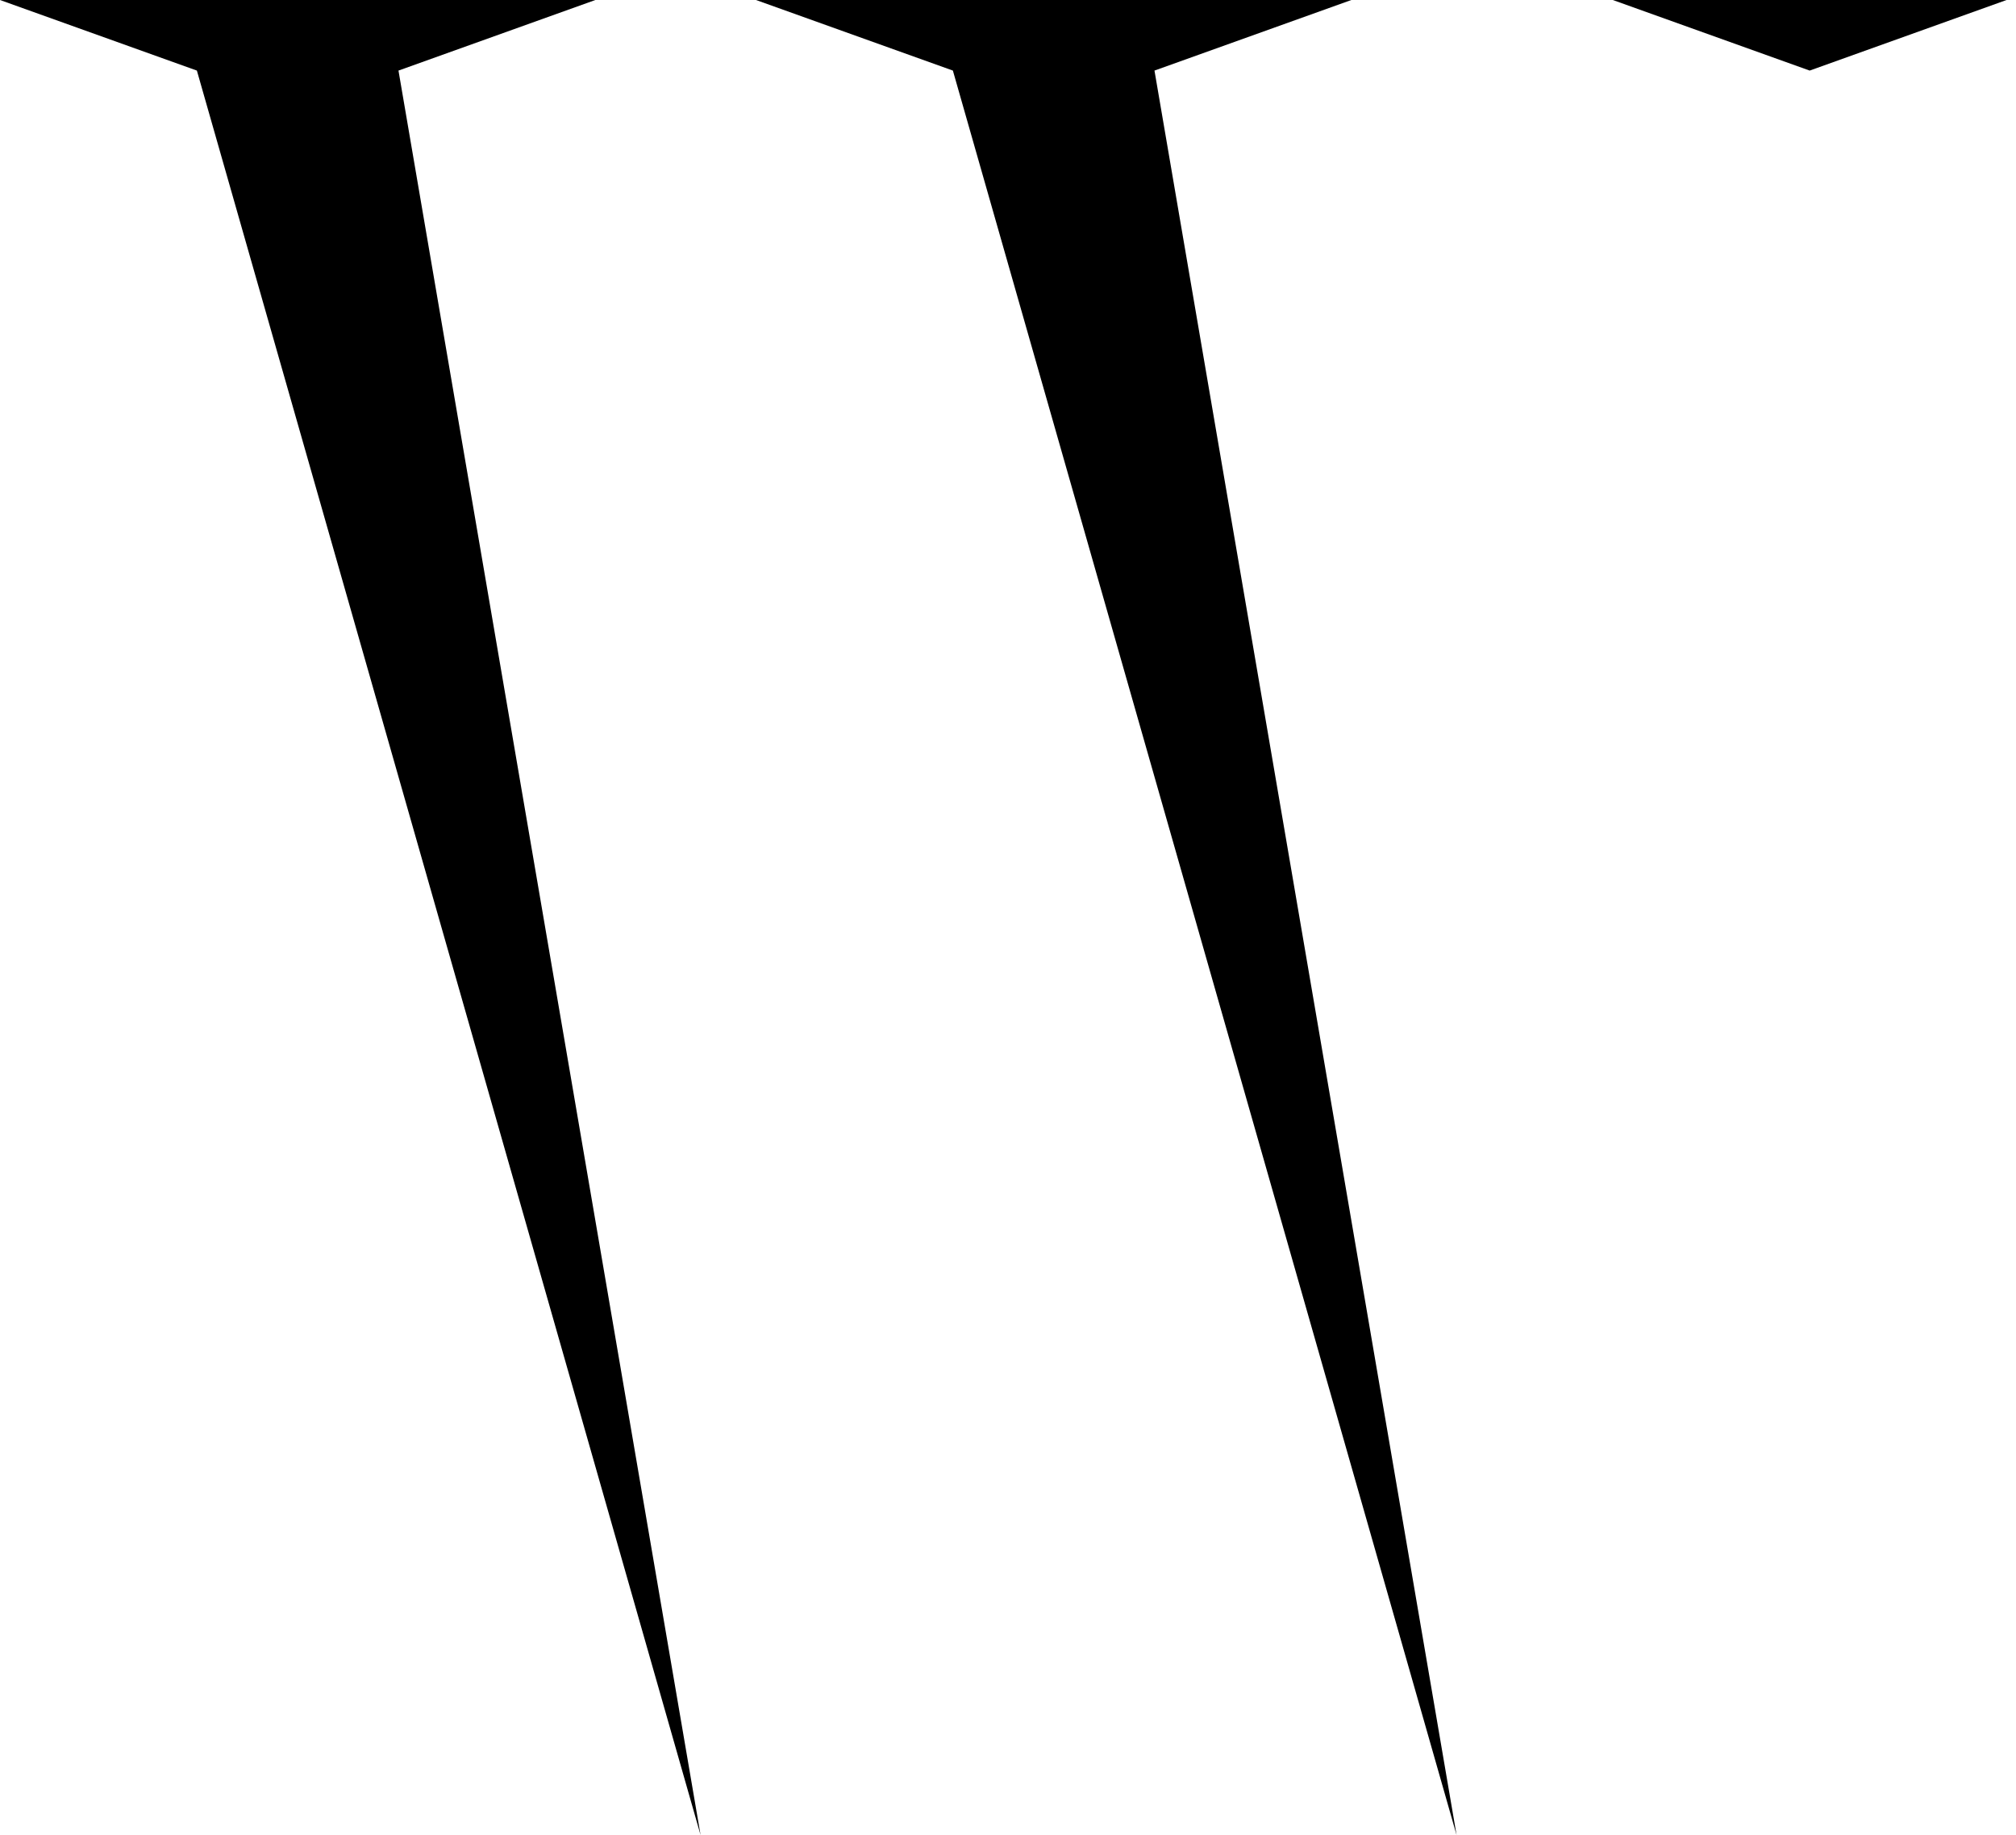 <svg width="200" height="182" viewBox="0 0 200 182" fill="none" xmlns="http://www.w3.org/2000/svg">
<path fill-rule="evenodd" clip-rule="evenodd" d="M19.532 0H0L19.532 7L69.5 182L39.532 7L59.063 0H39.532H19.532ZM179.531 0H160L179.532 7L199.063 0H179.531ZM114.532 0H94.532H75L94.532 7L144.5 182L114.532 7L134.063 0H114.532Z" fill="black"/>
</svg>
